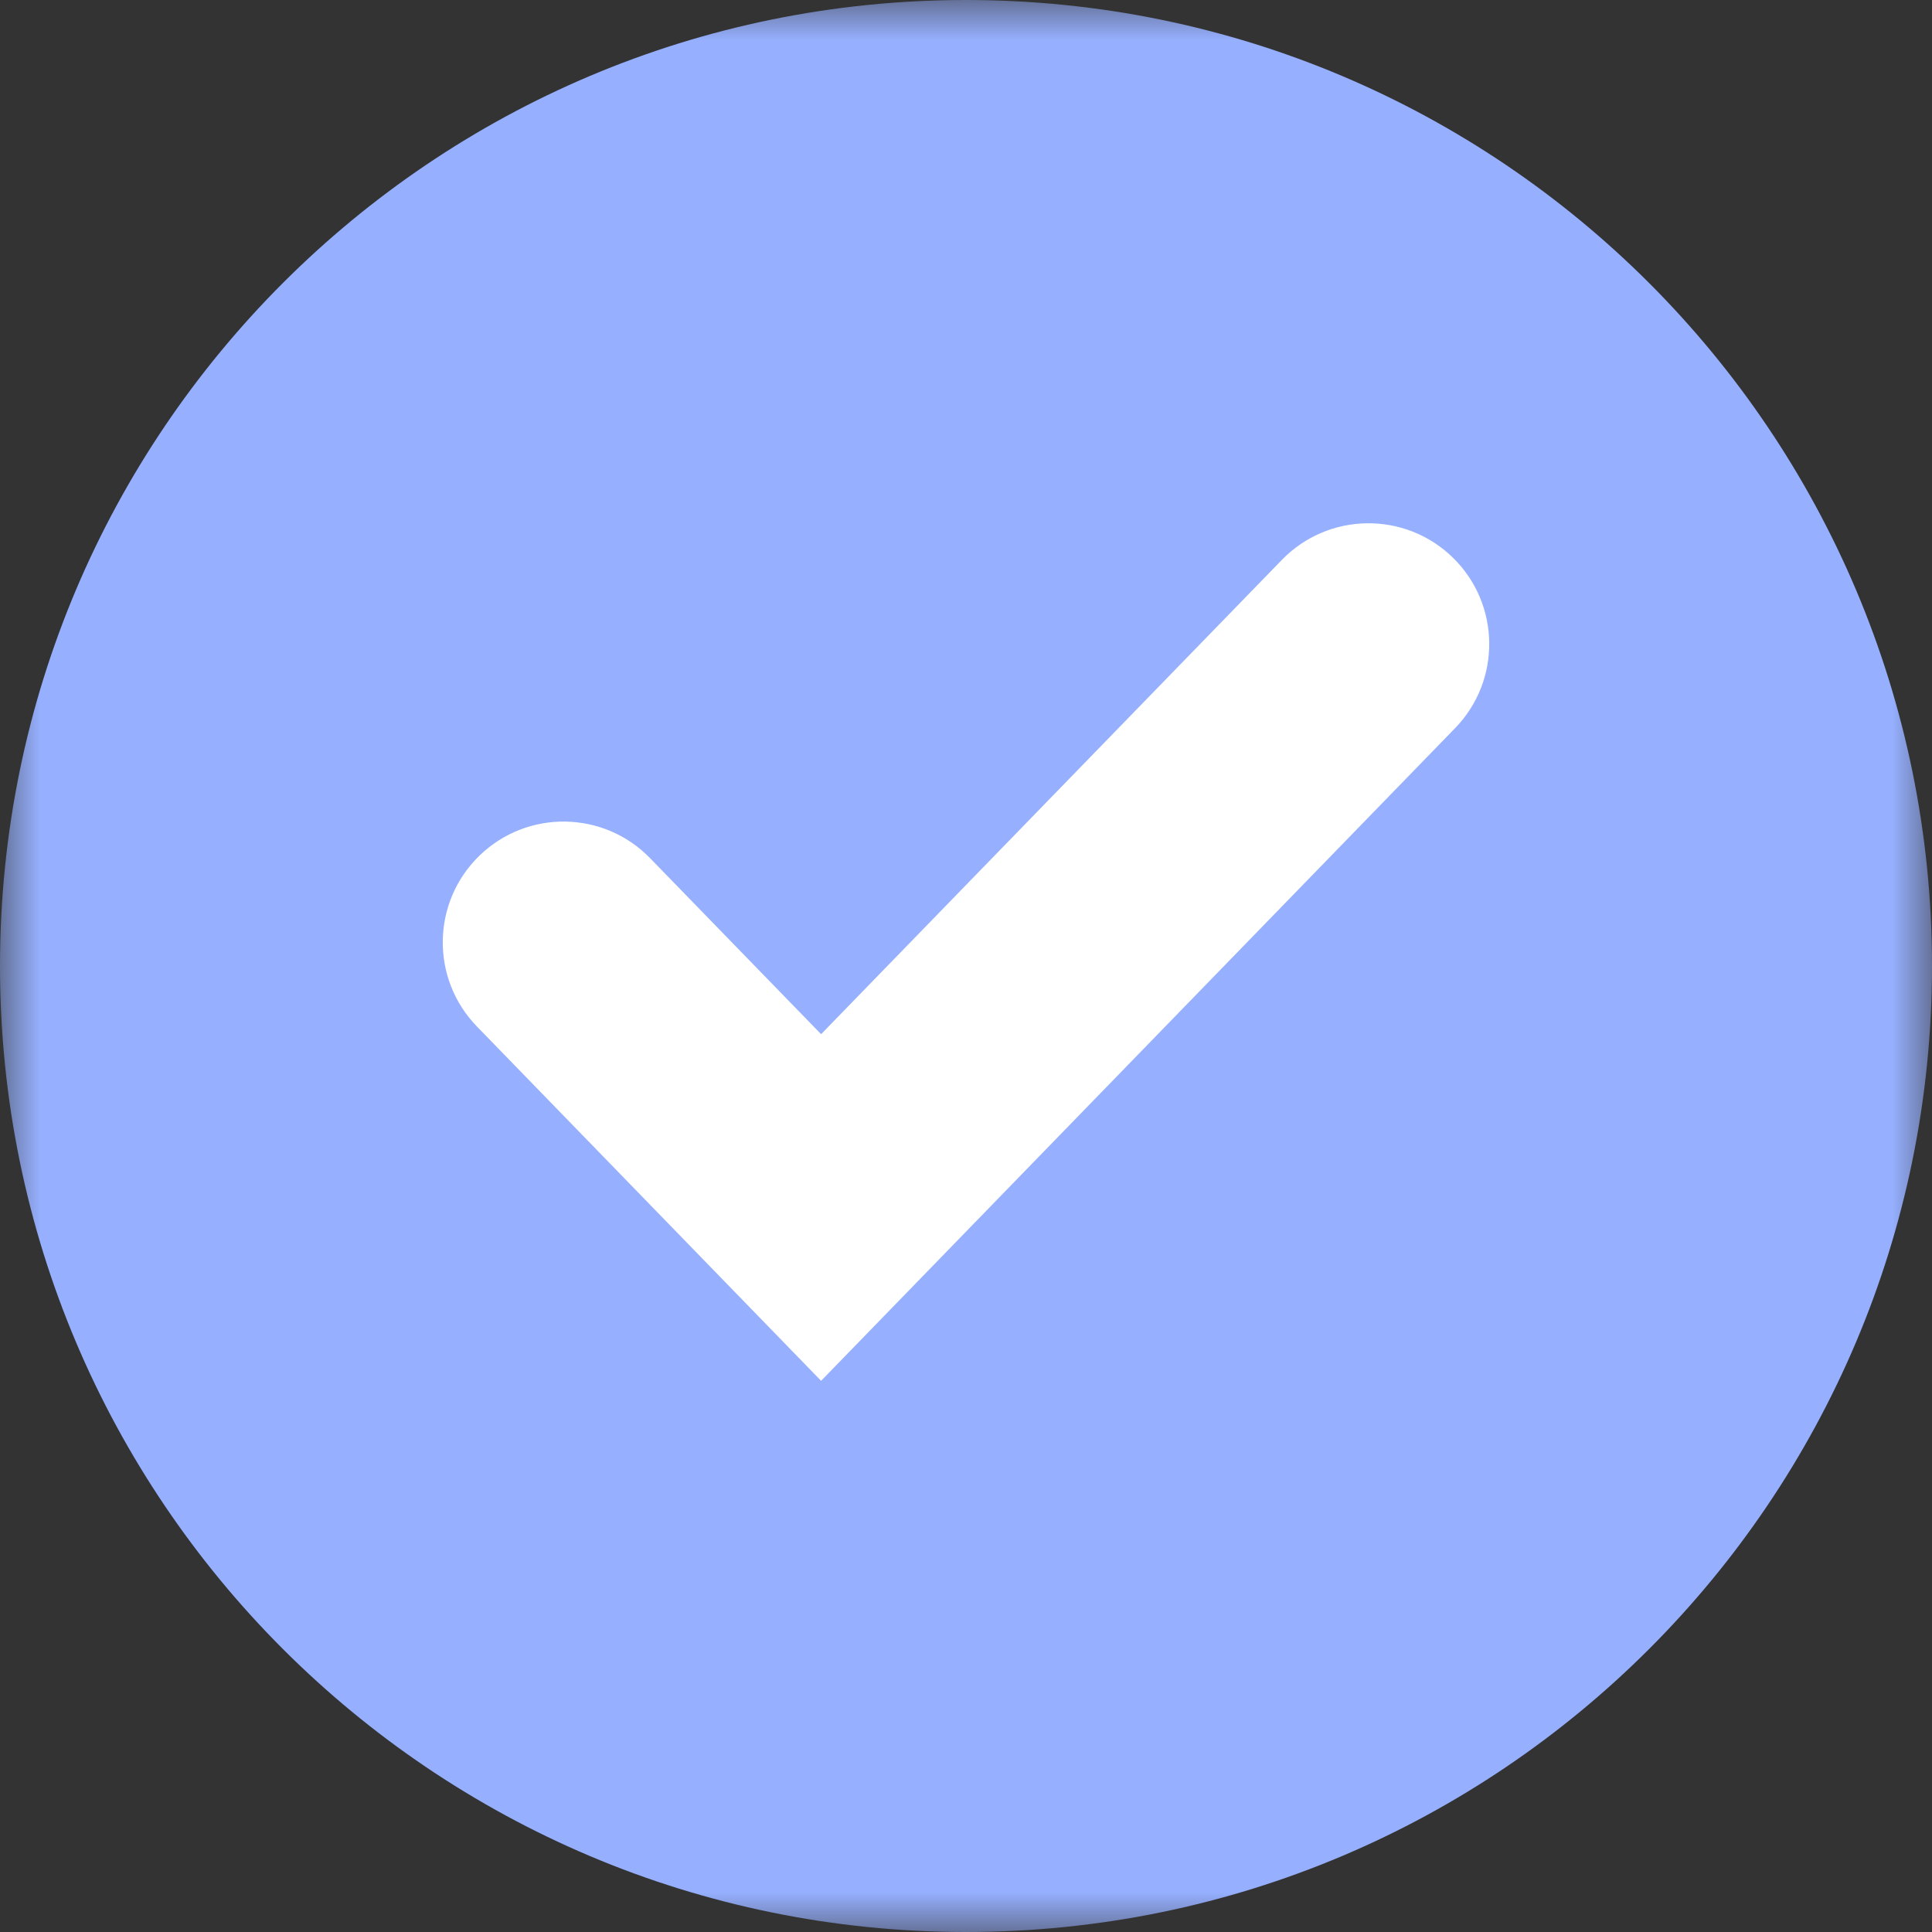 <?xml version="1.0" encoding="UTF-8"?> <svg xmlns="http://www.w3.org/2000/svg" width="24" height="24" viewBox="0 0 24 24" fill="none"><rect x="0" y="0" width="24" height="24" fill="#333333" stroke="none"/><g clip-path="url(#clip0_2643_889)"><mask id="mask0_2643_889" style="mask-type:luminance" maskUnits="userSpaceOnUse" x="0" y="0" width="24" height="24"><path d="M24 0H0V24H24V0Z" fill="white"></path></mask><g mask="url(#mask0_2643_889)"><path d="M12 24C18.627 24 24 18.627 24 12C24 5.373 18.627 0 12 0C5.373 0 0 5.373 0 12C0 18.627 5.373 24 12 24Z" fill="#96B0FF"></path><path fill-rule="evenodd" clip-rule="evenodd" d="M18.045 6.924C18.639 7.501 18.653 8.451 18.076 9.045L10.2 17.153L5.924 12.751C5.347 12.157 5.361 11.207 5.955 10.63C6.549 10.053 7.499 10.066 8.076 10.661L10.2 12.847L15.924 6.955C16.501 6.361 17.451 6.347 18.045 6.924Z" fill="white"></path></g></g><defs><clipPath id="clip0_2643_889"><rect width="24" height="24" fill="white"></rect></clipPath></defs></svg> 
